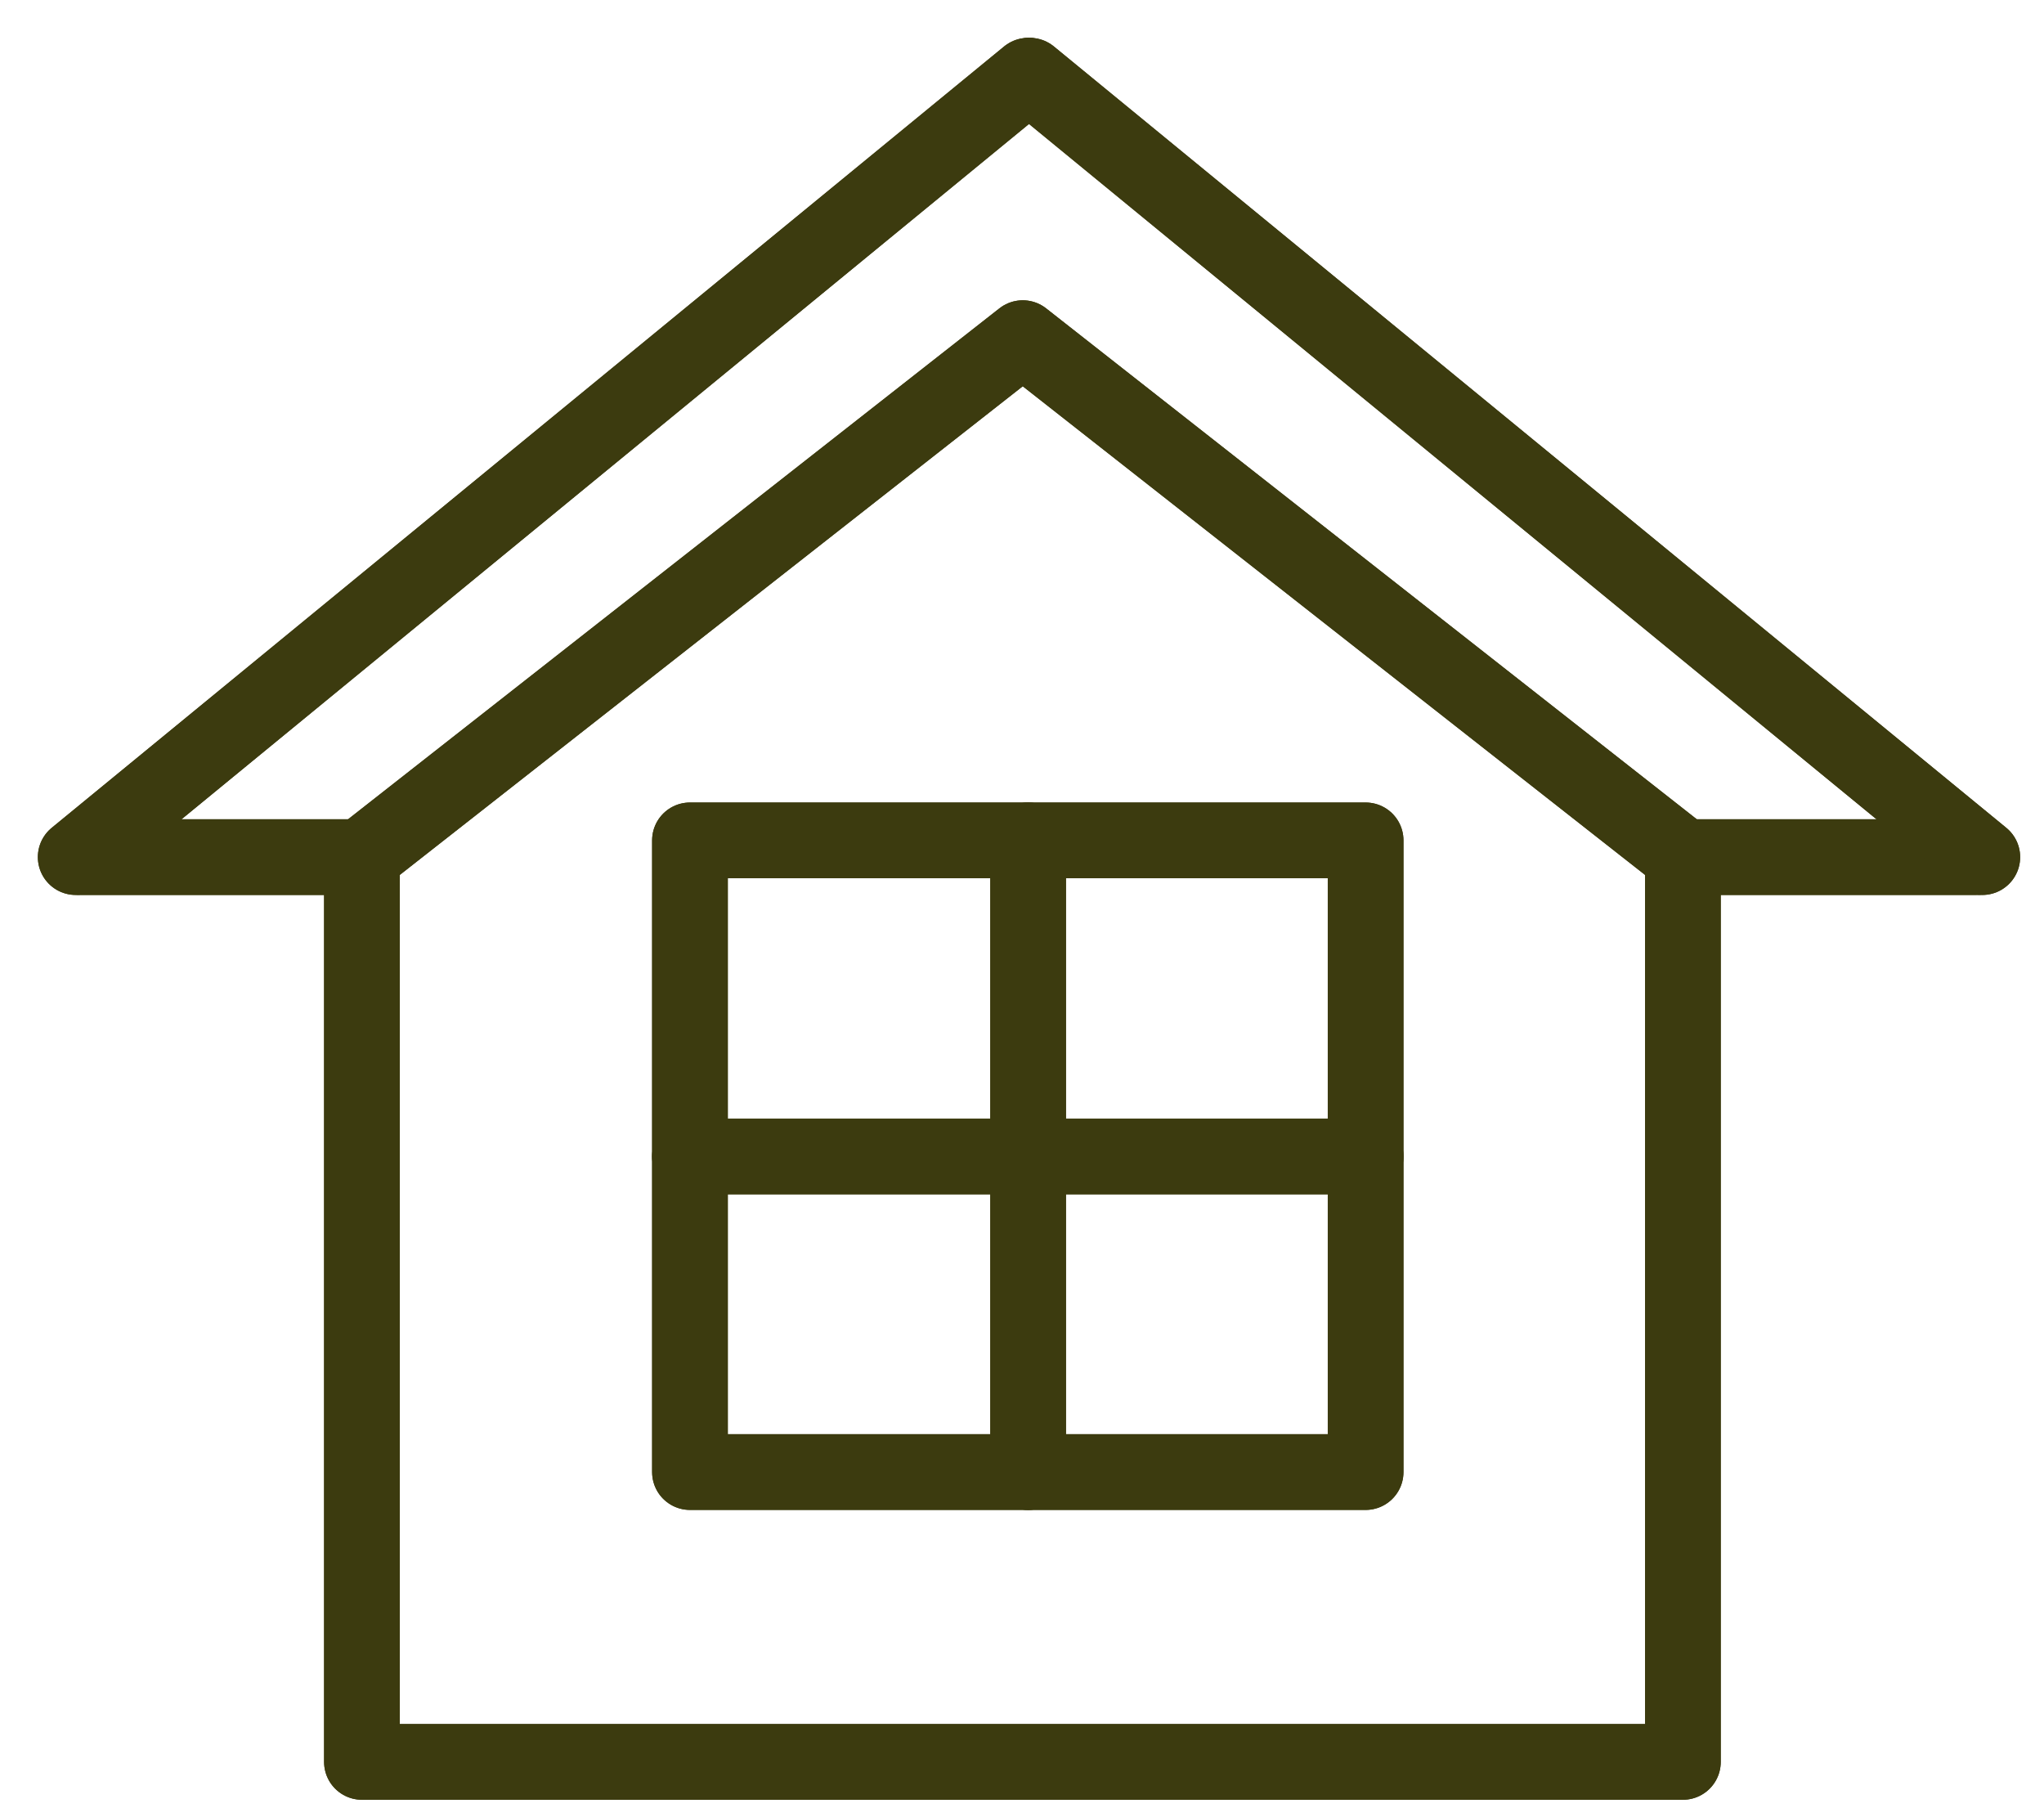 <svg width="27" height="24" viewBox="0 0 27 24" fill="none" xmlns="http://www.w3.org/2000/svg">
<path d="M22.23 11.312V23.27H4.781V11.312L13.51 4.466L22.23 11.312Z" stroke="#3C3B0F" stroke-linecap="round" stroke-linejoin="round"/>
<path d="M22.23 11.312V23.27H4.781V11.312L13.51 4.466L22.23 11.312Z" stroke="#3C3B0F" stroke-linecap="round" stroke-linejoin="round"/>
<path d="M9.114 11.099H13.581H18.039V19.442H9.114V11.099Z" stroke="#3C3B0F" stroke-linecap="round" stroke-linejoin="round"/>
<path d="M9.114 11.099H13.581H18.039V19.442H9.114V11.099Z" stroke="#3C3B0F" stroke-linecap="round" stroke-linejoin="round"/>
<path d="M13.581 19.442V11.099" stroke="#3C3B0F" stroke-linecap="round" stroke-linejoin="round"/>
<path d="M13.581 19.442V11.099" stroke="#3C3B0F" stroke-linecap="round" stroke-linejoin="round"/>
<path d="M18.039 15.274H9.114" stroke="#3C3B0F" stroke-linecap="round" stroke-linejoin="round"/>
<path d="M18.039 15.274H9.114" stroke="#3C3B0F" stroke-linecap="round" stroke-linejoin="round"/>
<path d="M4.781 11.32H1.071" stroke="#3C3B0F" stroke-linecap="round" stroke-linejoin="round"/>
<path d="M4.781 11.32H1.071" stroke="#3C3B0F" stroke-linecap="round" stroke-linejoin="round"/>
<path d="M13.581 1L1 11.32" stroke="#3C3B0F" stroke-linecap="round" stroke-linejoin="round"/>
<path d="M13.581 1L1 11.32" stroke="#3C3B0F" stroke-linecap="round" stroke-linejoin="round"/>
<path d="M26.106 11.32H22.403" stroke="#3C3B0F" stroke-linecap="round" stroke-linejoin="round"/>
<path d="M26.106 11.32H22.403" stroke="#3C3B0F" stroke-linecap="round" stroke-linejoin="round"/>
<path d="M13.604 1L26.185 11.32" stroke="#3C3B0F" stroke-linecap="round" stroke-linejoin="round"/>
<path d="M13.604 1L26.185 11.32" stroke="#3C3B0F" stroke-linecap="round" stroke-linejoin="round"/>
</svg>
